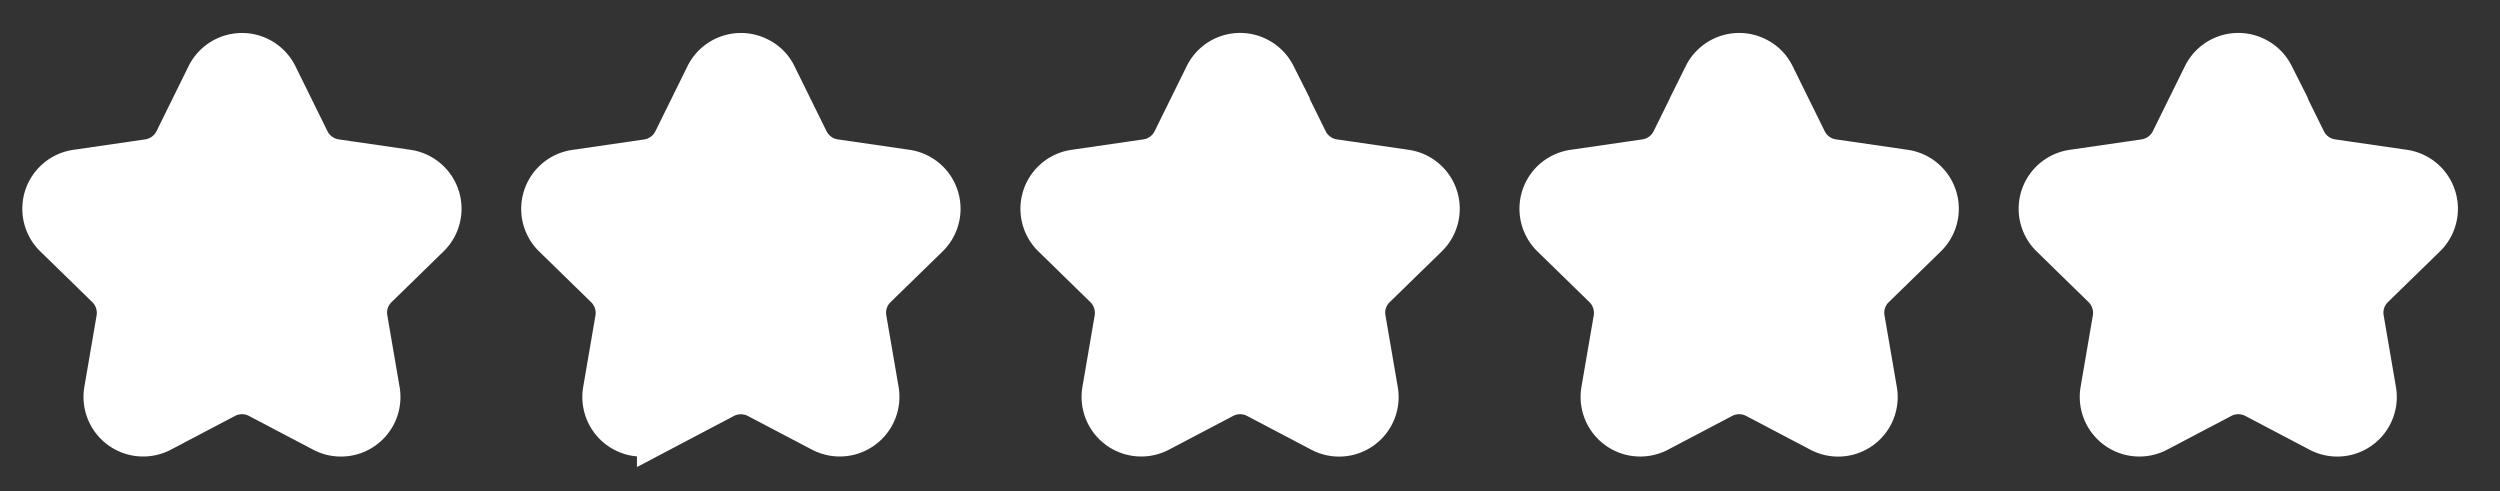 <svg xmlns="http://www.w3.org/2000/svg" width="56" height="11" viewBox="0 0 56 11"><rect x="0" y="0" width="56" height="11" fill="#333333" stroke="none"/><g><g><g><path fill="#fff" d="M6.168 1.702l.72 1.46a.838.838 0 0 0 .628.455l1.61.234a.834.834 0 0 1 .46 1.423L8.422 6.41a.828.828 0 0 0-.239.738l.275 1.604a.833.833 0 0 1-1.209.879l-1.44-.757a.838.838 0 0 0-.777 0l-1.439.757a.836.836 0 0 1-1.211-.879l.275-1.604a.839.839 0 0 0-.239-.738L1.252 5.274a.834.834 0 0 1 .463-1.423l1.61-.234a.838.838 0 0 0 .628-.455l.72-1.46a.835.835 0 0 1 1.495 0z"/><path fill="none" stroke="#fff" stroke-miterlimit="20" d="M6.168 1.702v0l.72 1.46a.838.838 0 0 0 .628.455l1.61.234a.834.834 0 0 1 .46 1.423L8.422 6.41a.828.828 0 0 0-.239.738l.275 1.604a.833.833 0 0 1-1.209.879l-1.44-.757a.838.838 0 0 0-.777 0l-1.439.757a.836.836 0 0 1-1.211-.879l.275-1.604a.839.839 0 0 0-.239-.738L1.252 5.274a.834.834 0 0 1 .463-1.423l1.61-.234a.838.838 0 0 0 .628-.455l.72-1.46a.835.835 0 0 1 1.495 0z"/></g><g><path fill="#fff" d="M17.347 1.702l.72 1.46a.838.838 0 0 0 .628.455l1.61.234a.835.835 0 0 1 .46 1.423L19.6 6.41a.828.828 0 0 0-.24.738l.276 1.604a.837.837 0 0 1-1.21.88l-1.442-.757a.838.838 0 0 0-.776 0l-1.44.758a.836.836 0 0 1-1.212-.879l.275-1.604a.839.839 0 0 0-.239-.738l-1.165-1.136a.834.834 0 0 1 .463-1.423l1.61-.234a.838.838 0 0 0 .628-.455l.72-1.46a.835.835 0 0 1 1.12-.378c.166.08.3.21.379.376z"/><path fill="none" stroke="#fff" stroke-miterlimit="20" d="M17.347 1.702v0l.72 1.46a.838.838 0 0 0 .628.455l1.61.234a.835.835 0 0 1 .46 1.423L19.6 6.41a.828.828 0 0 0-.24.738l.276 1.604a.837.837 0 0 1-1.21.88l-1.442-.757a.838.838 0 0 0-.776 0l-1.44.758a.836.836 0 0 1-1.212-.879l.275-1.604a.839.839 0 0 0-.239-.738l-1.165-1.136a.834.834 0 0 1 .463-1.423l1.61-.234a.838.838 0 0 0 .628-.455l.72-1.46a.835.835 0 0 1 1.12-.378c.166.08.3.21.379.376z"/></g><g><path fill="#fff" d="M28.528 1.702l.719 1.46a.838.838 0 0 0 .628.455l1.61.234a.834.834 0 0 1 .461 1.423L30.781 6.41a.828.828 0 0 0-.24.738l.276 1.604a.833.833 0 0 1-1.21.879l-1.44-.757a.838.838 0 0 0-.777 0l-1.44.757a.836.836 0 0 1-1.211-.879l.275-1.604a.839.839 0 0 0-.24-.738L23.61 5.274a.834.834 0 0 1 .463-1.423l1.61-.234a.834.834 0 0 0 .628-.455l.72-1.46a.833.833 0 0 1 1.12-.376c.163.08.296.213.378.376z"/><path fill="none" stroke="#fff" stroke-miterlimit="20" d="M28.528 1.702v0l.719 1.46a.838.838 0 0 0 .628.455l1.61.234a.834.834 0 0 1 .461 1.423L30.781 6.41a.828.828 0 0 0-.24.738l.276 1.604a.833.833 0 0 1-1.21.879l-1.44-.757a.838.838 0 0 0-.777 0l-1.44.757a.836.836 0 0 1-1.211-.879l.275-1.604a.839.839 0 0 0-.24-.738L23.61 5.274a.834.834 0 0 1 .463-1.423l1.61-.234a.834.834 0 0 0 .628-.455l.72-1.46a.833.833 0 0 1 1.12-.376c.163.08.296.213.378.376z"/></g><g><path fill="#fff" d="M39.706 1.702l.72 1.46a.834.834 0 0 0 .628.455l1.61.234a.834.834 0 0 1 .461 1.423L41.96 6.41a.828.828 0 0 0-.24.738l.276 1.604a.833.833 0 0 1-1.21.879l-1.44-.757a.838.838 0 0 0-.777 0l-1.44.757a.836.836 0 0 1-1.212-.879l.276-1.604a.839.839 0 0 0-.24-.738l-1.165-1.136a.834.834 0 0 1 .463-1.423l1.61-.234a.834.834 0 0 0 .628-.455l.72-1.46a.835.835 0 0 1 1.12-.376c.165.08.298.213.377.376z"/><path fill="none" stroke="#fff" stroke-miterlimit="20" d="M39.706 1.702v0l.72 1.46a.834.834 0 0 0 .628.455l1.61.234a.834.834 0 0 1 .461 1.423L41.96 6.41a.828.828 0 0 0-.24.738l.276 1.604a.833.833 0 0 1-1.21.879l-1.44-.757a.838.838 0 0 0-.777 0l-1.44.757a.836.836 0 0 1-1.212-.879l.276-1.604a.839.839 0 0 0-.24-.738l-1.165-1.136a.834.834 0 0 1 .463-1.423l1.61-.234a.834.834 0 0 0 .628-.455l.72-1.46a.835.835 0 0 1 1.12-.376c.165.08.298.213.377.376z"/></g><g><path fill="#fff" d="M50.887 1.702l.72 1.46a.834.834 0 0 0 .628.455l1.61.234a.834.834 0 0 1 .46 1.423L53.14 6.41a.828.828 0 0 0-.239.738l.275 1.604a.833.833 0 0 1-1.209.879l-1.44-.757a.838.838 0 0 0-.777 0l-1.44.757a.836.836 0 0 1-1.212-.879l.275-1.604a.839.839 0 0 0-.239-.738L45.97 5.274a.834.834 0 0 1 .463-1.423l1.61-.234a.834.834 0 0 0 .628-.455l.72-1.46a.833.833 0 0 1 1.12-.376c.163.08.295.213.377.376z"/><path fill="none" stroke="#fff" stroke-miterlimit="20" d="M50.887 1.702v0l.72 1.46a.834.834 0 0 0 .628.455l1.61.234a.834.834 0 0 1 .46 1.423L53.14 6.41a.828.828 0 0 0-.239.738l.275 1.604a.833.833 0 0 1-1.209.879l-1.44-.757a.838.838 0 0 0-.777 0l-1.44.757a.836.836 0 0 1-1.212-.879l.275-1.604a.839.839 0 0 0-.239-.738L45.97 5.274a.834.834 0 0 1 .463-1.423l1.61-.234a.834.834 0 0 0 .628-.455l.72-1.46a.833.833 0 0 1 1.12-.376c.163.08.295.213.377.376z"/></g></g></g></svg>